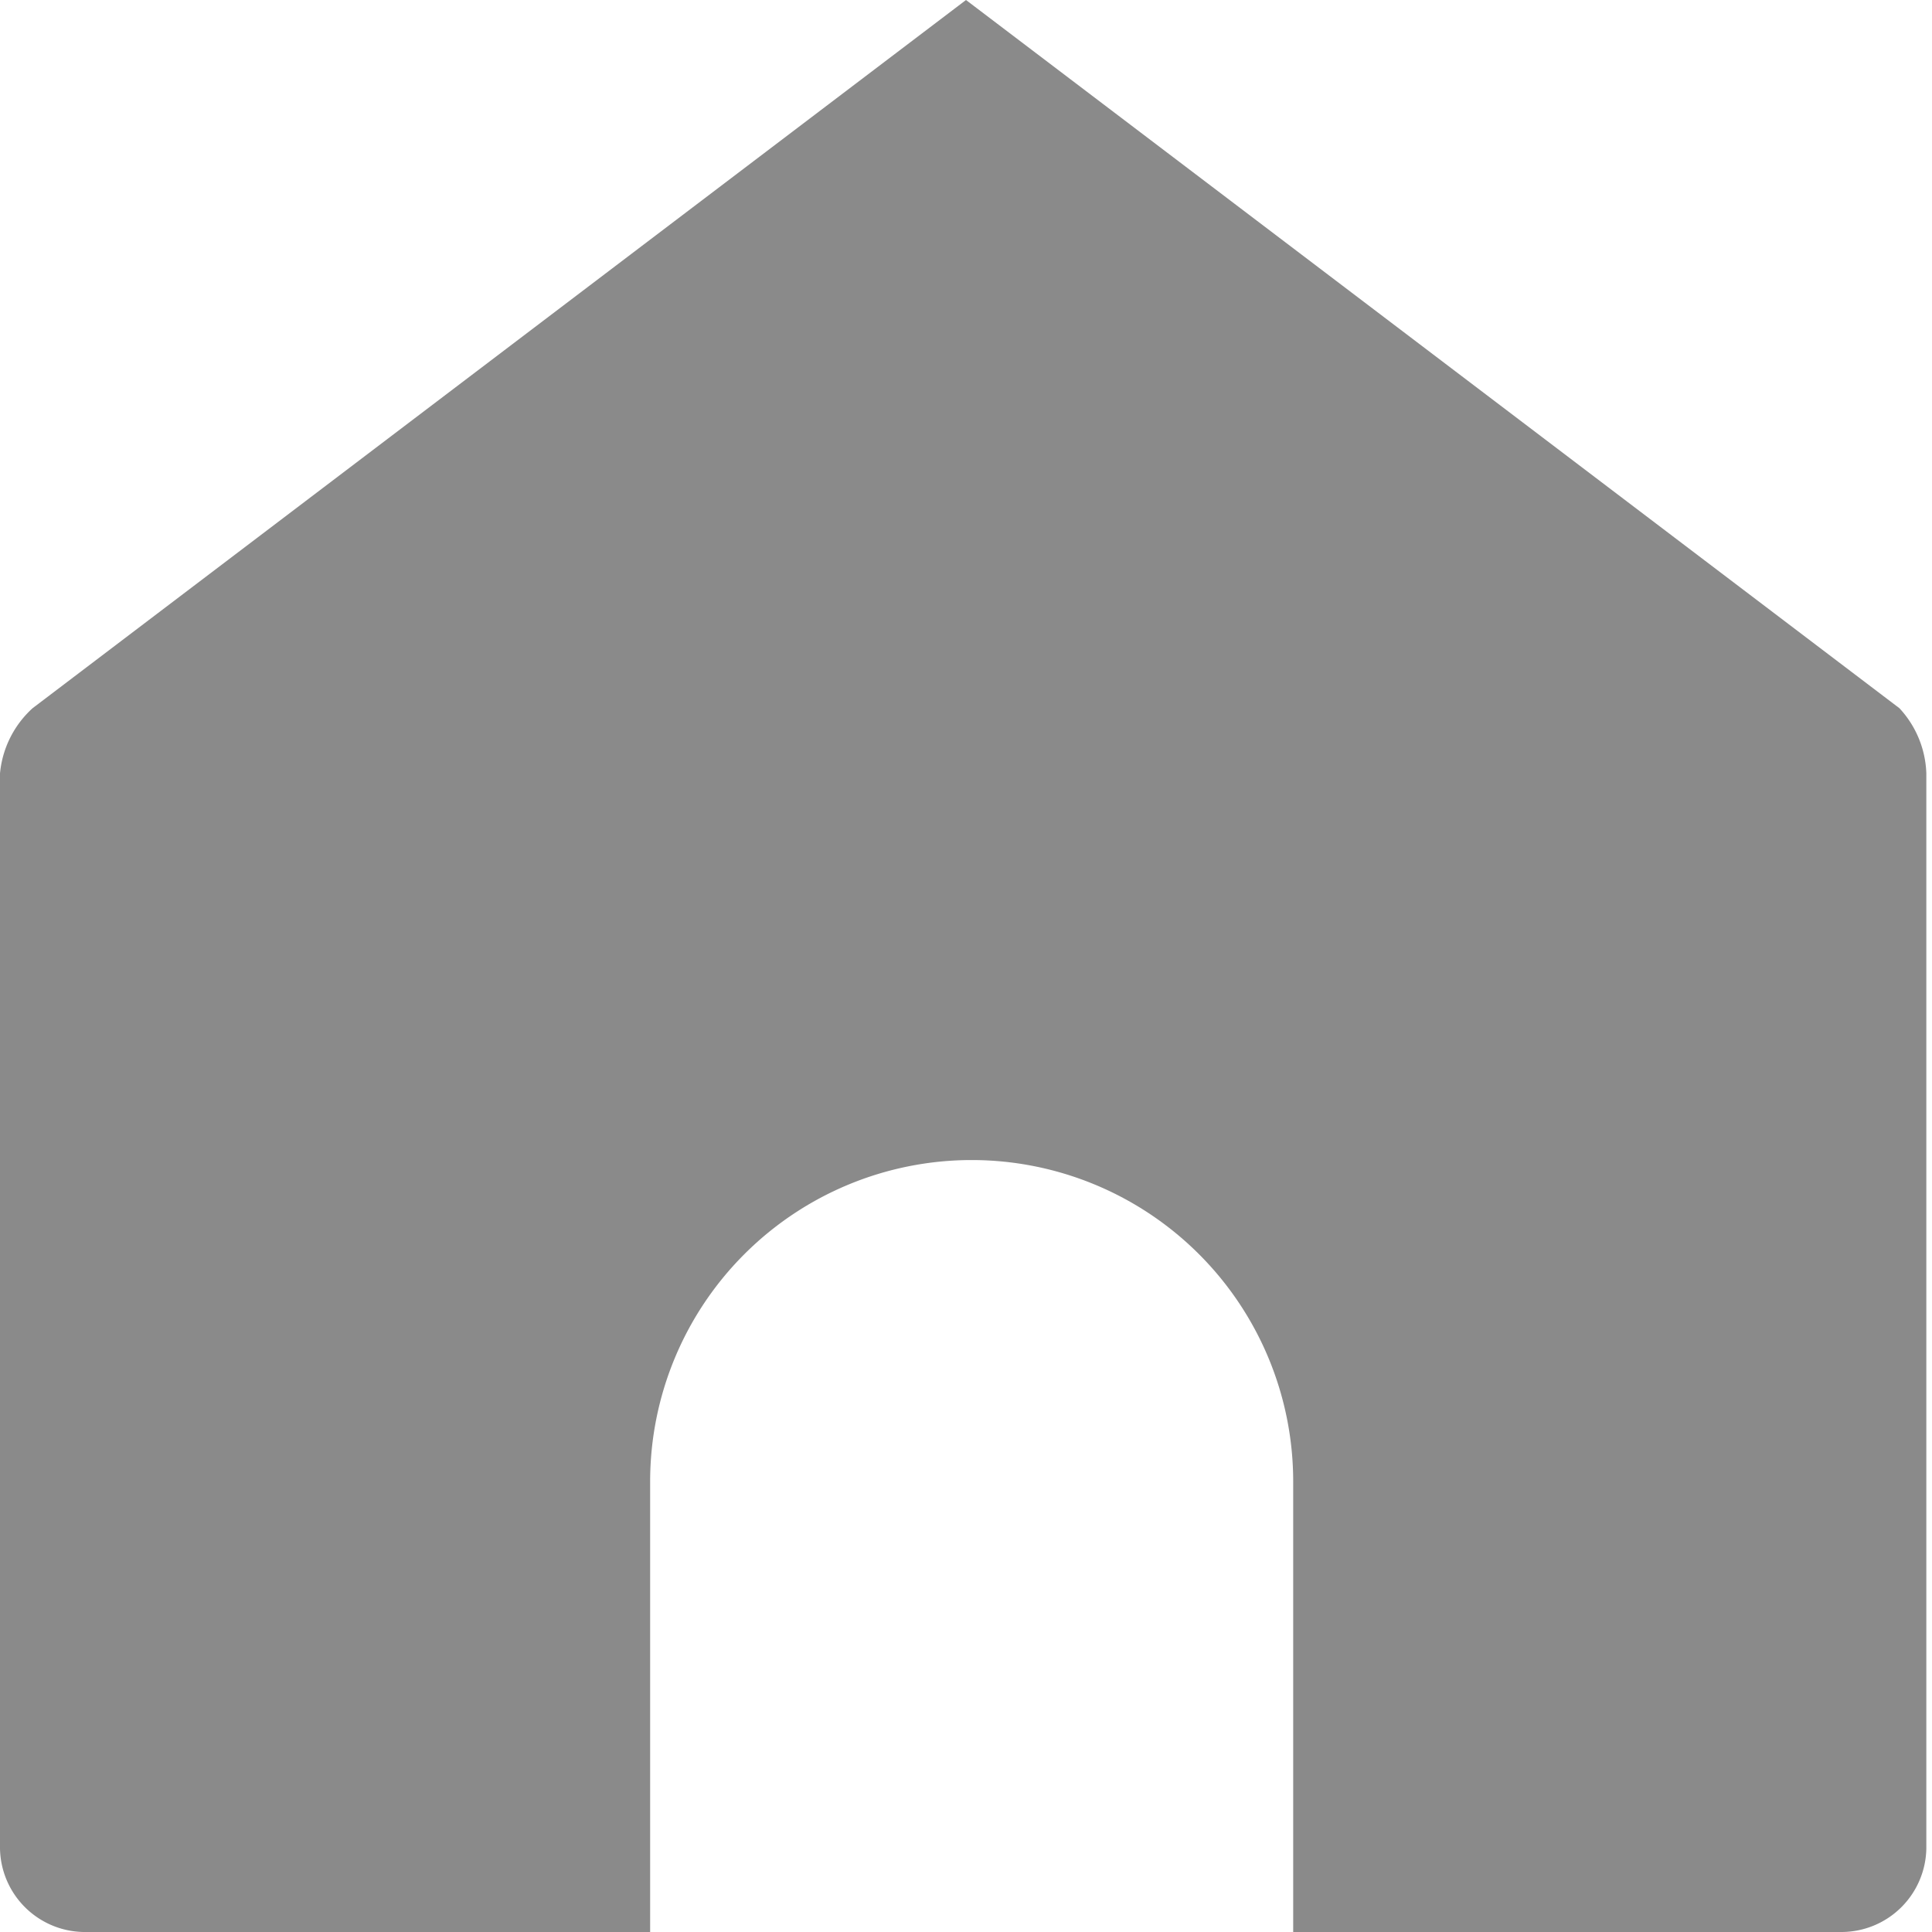 <svg xmlns="http://www.w3.org/2000/svg" viewBox="0 0 13.64 13.64"><defs><style>.cls-1{fill:#8a8a8a;}</style></defs><title>home</title><g id="Layer_2" data-name="Layer 2"><g id="Layer_1-2" data-name="Layer 1"><path class="cls-1" d="M13.41,5,6.82,0,.23,5A.71.71,0,0,0,0,5.46v7.59a.6.6,0,0,0,.59.59h4V10.46a2.27,2.27,0,1,1,4.54,0v3.18H13a.6.6,0,0,0,.6-.59V5.46A.71.71,0,0,0,13.41,5Z"/></g></g></svg>